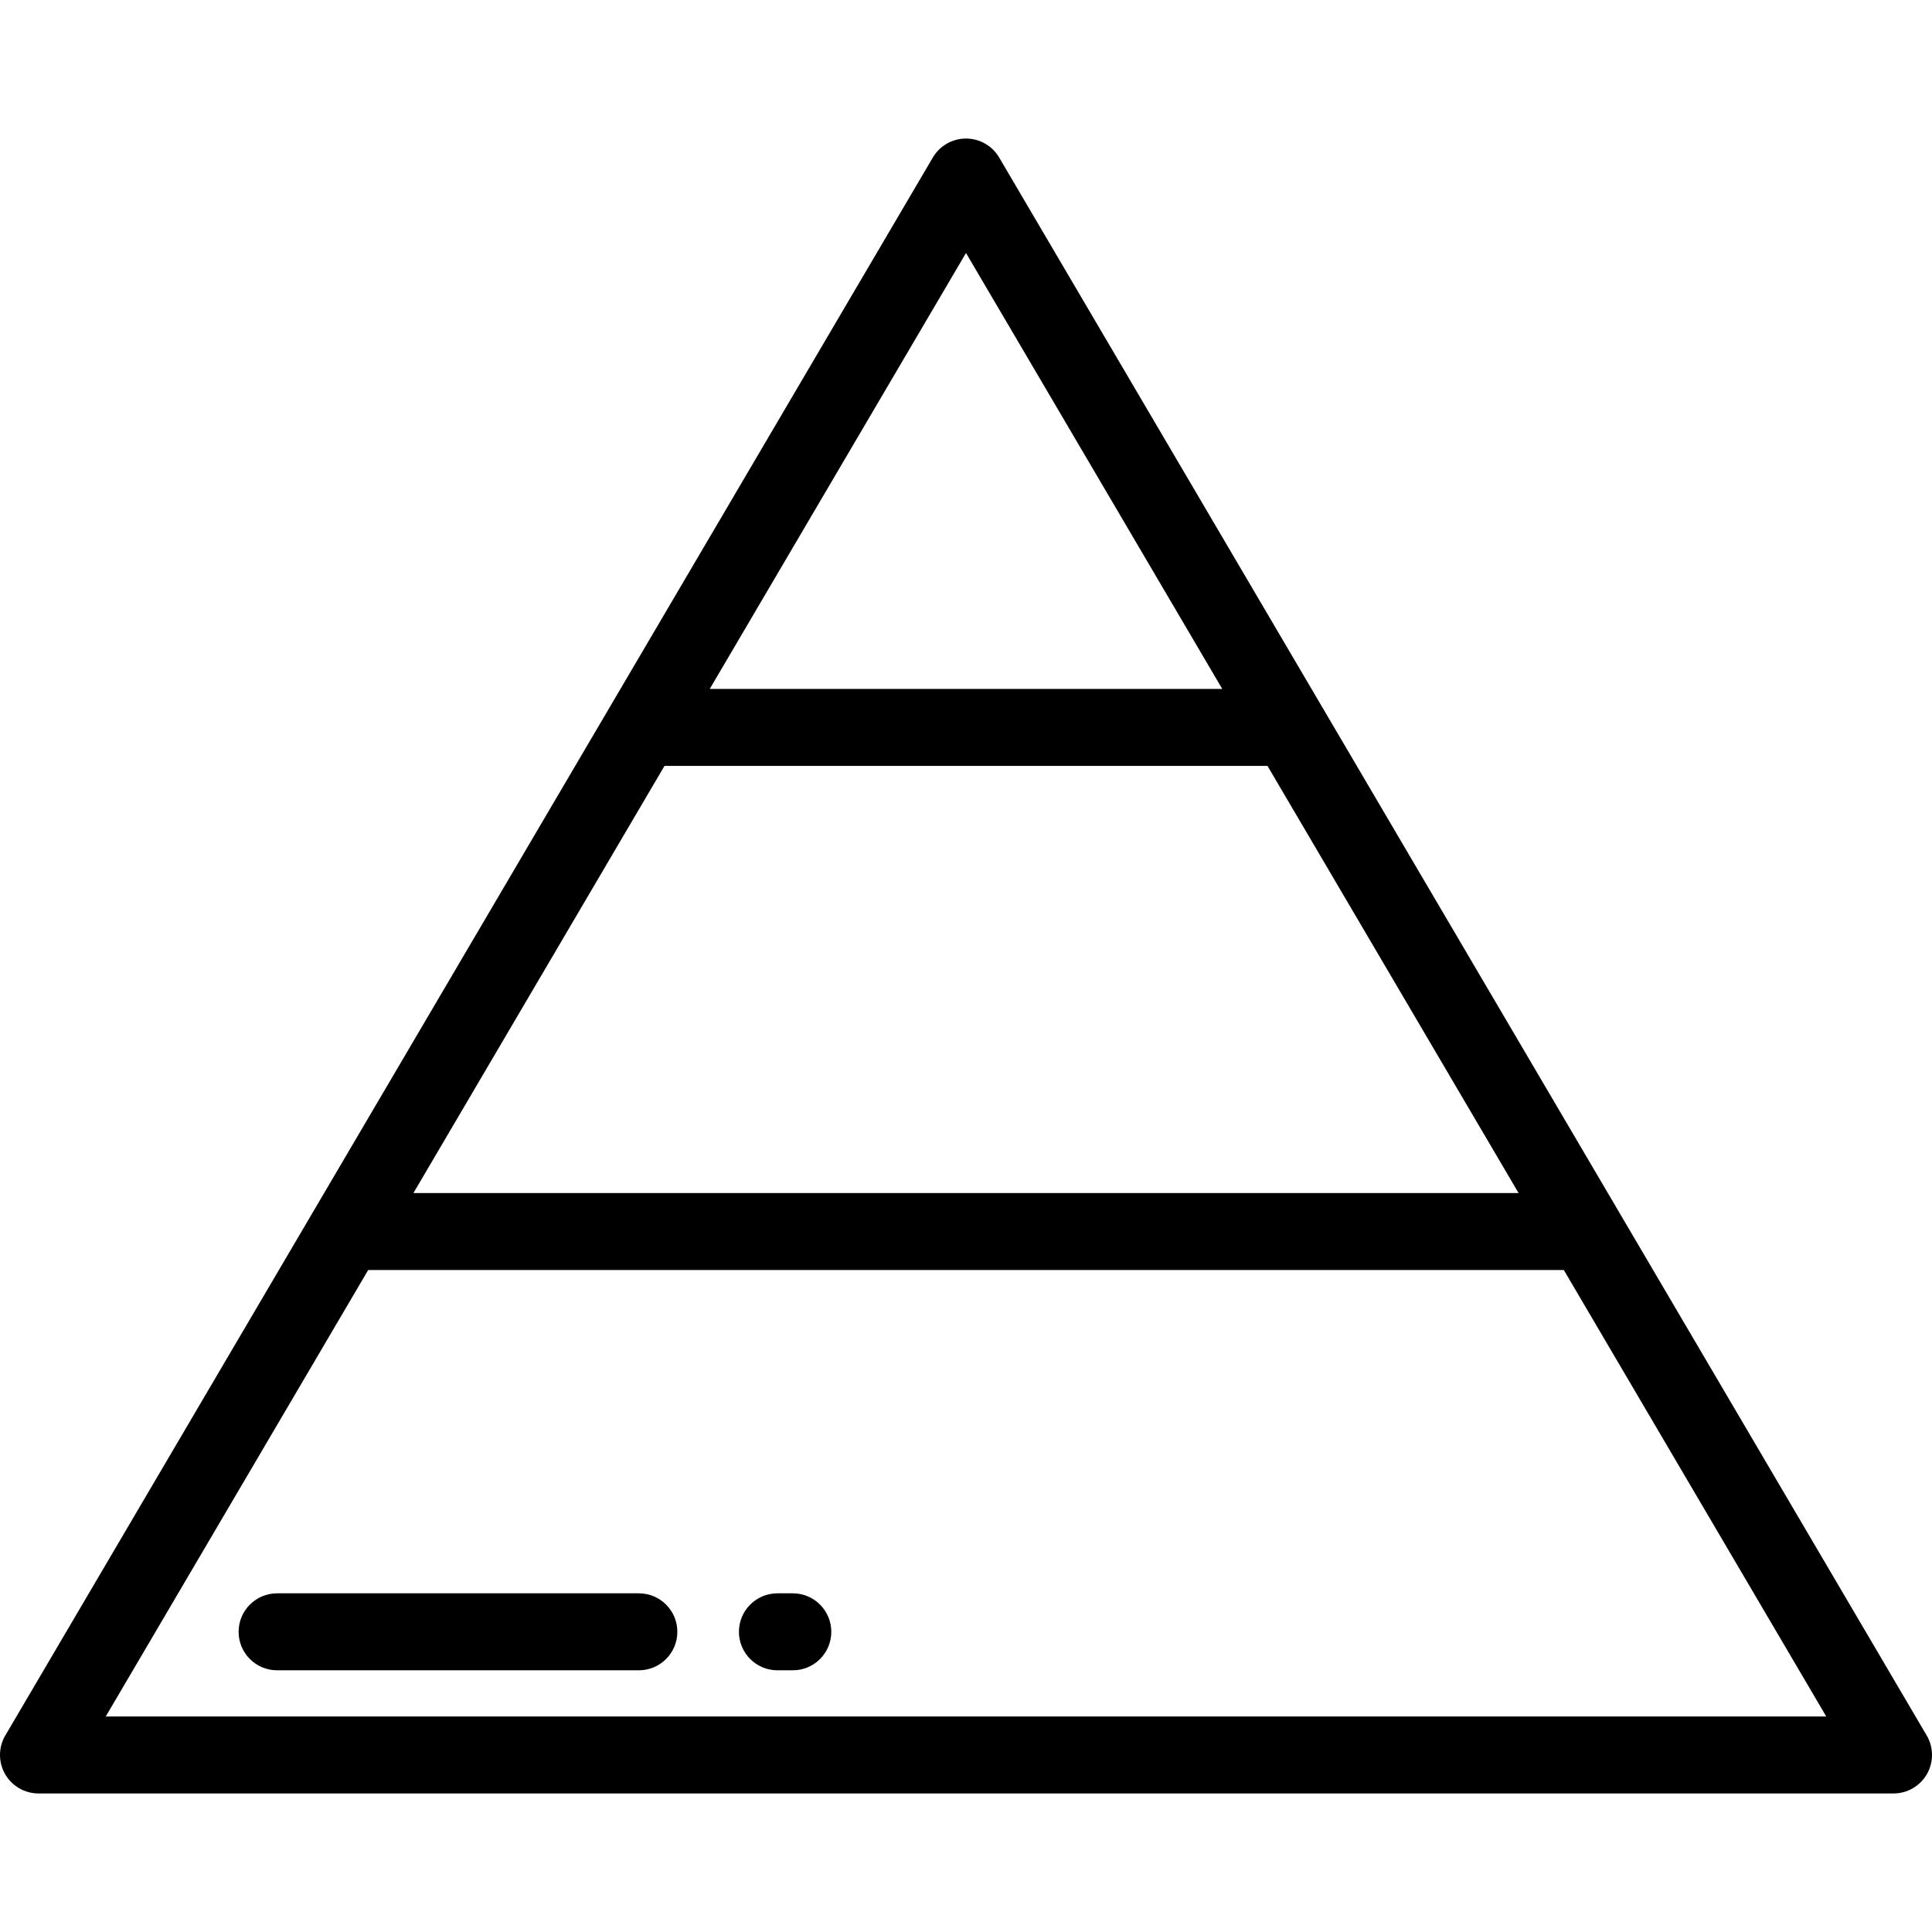 <?xml version="1.0" encoding="iso-8859-1"?>
<!-- Uploaded to: SVG Repo, www.svgrepo.com, Generator: SVG Repo Mixer Tools -->
<svg fill="#000000" height="800px" width="800px" version="1.1" id="Layer_1" xmlns="http://www.w3.org/2000/svg" xmlns:xlink="http://www.w3.org/1999/xlink" 
	 viewBox="0 0 512 512" xml:space="preserve">
<g>
	<g>
		<path d="M510.594,459.916L264.793,41.748c-1.833-3.117-5.177-5.031-8.793-5.031c-3.616,0-6.96,1.914-8.793,5.031L1.406,459.916
			c-1.853,3.154-1.877,7.059-0.06,10.233c1.818,3.175,5.194,5.134,8.853,5.134h491.602c3.658,0,7.035-1.959,8.853-5.134
			C512.47,466.975,512.448,463.069,510.594,459.916z M256,67.043l67.905,115.523H188.095L256,67.043z M176.104,202.964h159.791
			l66.546,113.211H109.559L176.104,202.964z M28.025,454.885L97.57,336.574h316.863l69.544,118.311H28.025z"/>
	</g>
</g>
<g>
	<g>
		<path d="M169.307,422.247H73.434c-5.632,0-10.199,4.567-10.199,10.199s4.567,10.199,10.199,10.199h95.872
			c5.632,0,10.199-4.567,10.199-10.199S174.94,422.247,169.307,422.247z"/>
	</g>
</g>
<g>
	<g>
		<path d="M210.104,422.247h-4.08c-5.632,0-10.199,4.567-10.199,10.199s4.567,10.199,10.199,10.199h4.08
			c5.632,0,10.199-4.567,10.199-10.199S215.737,422.247,210.104,422.247z"/>
	</g>
</g>
</svg>